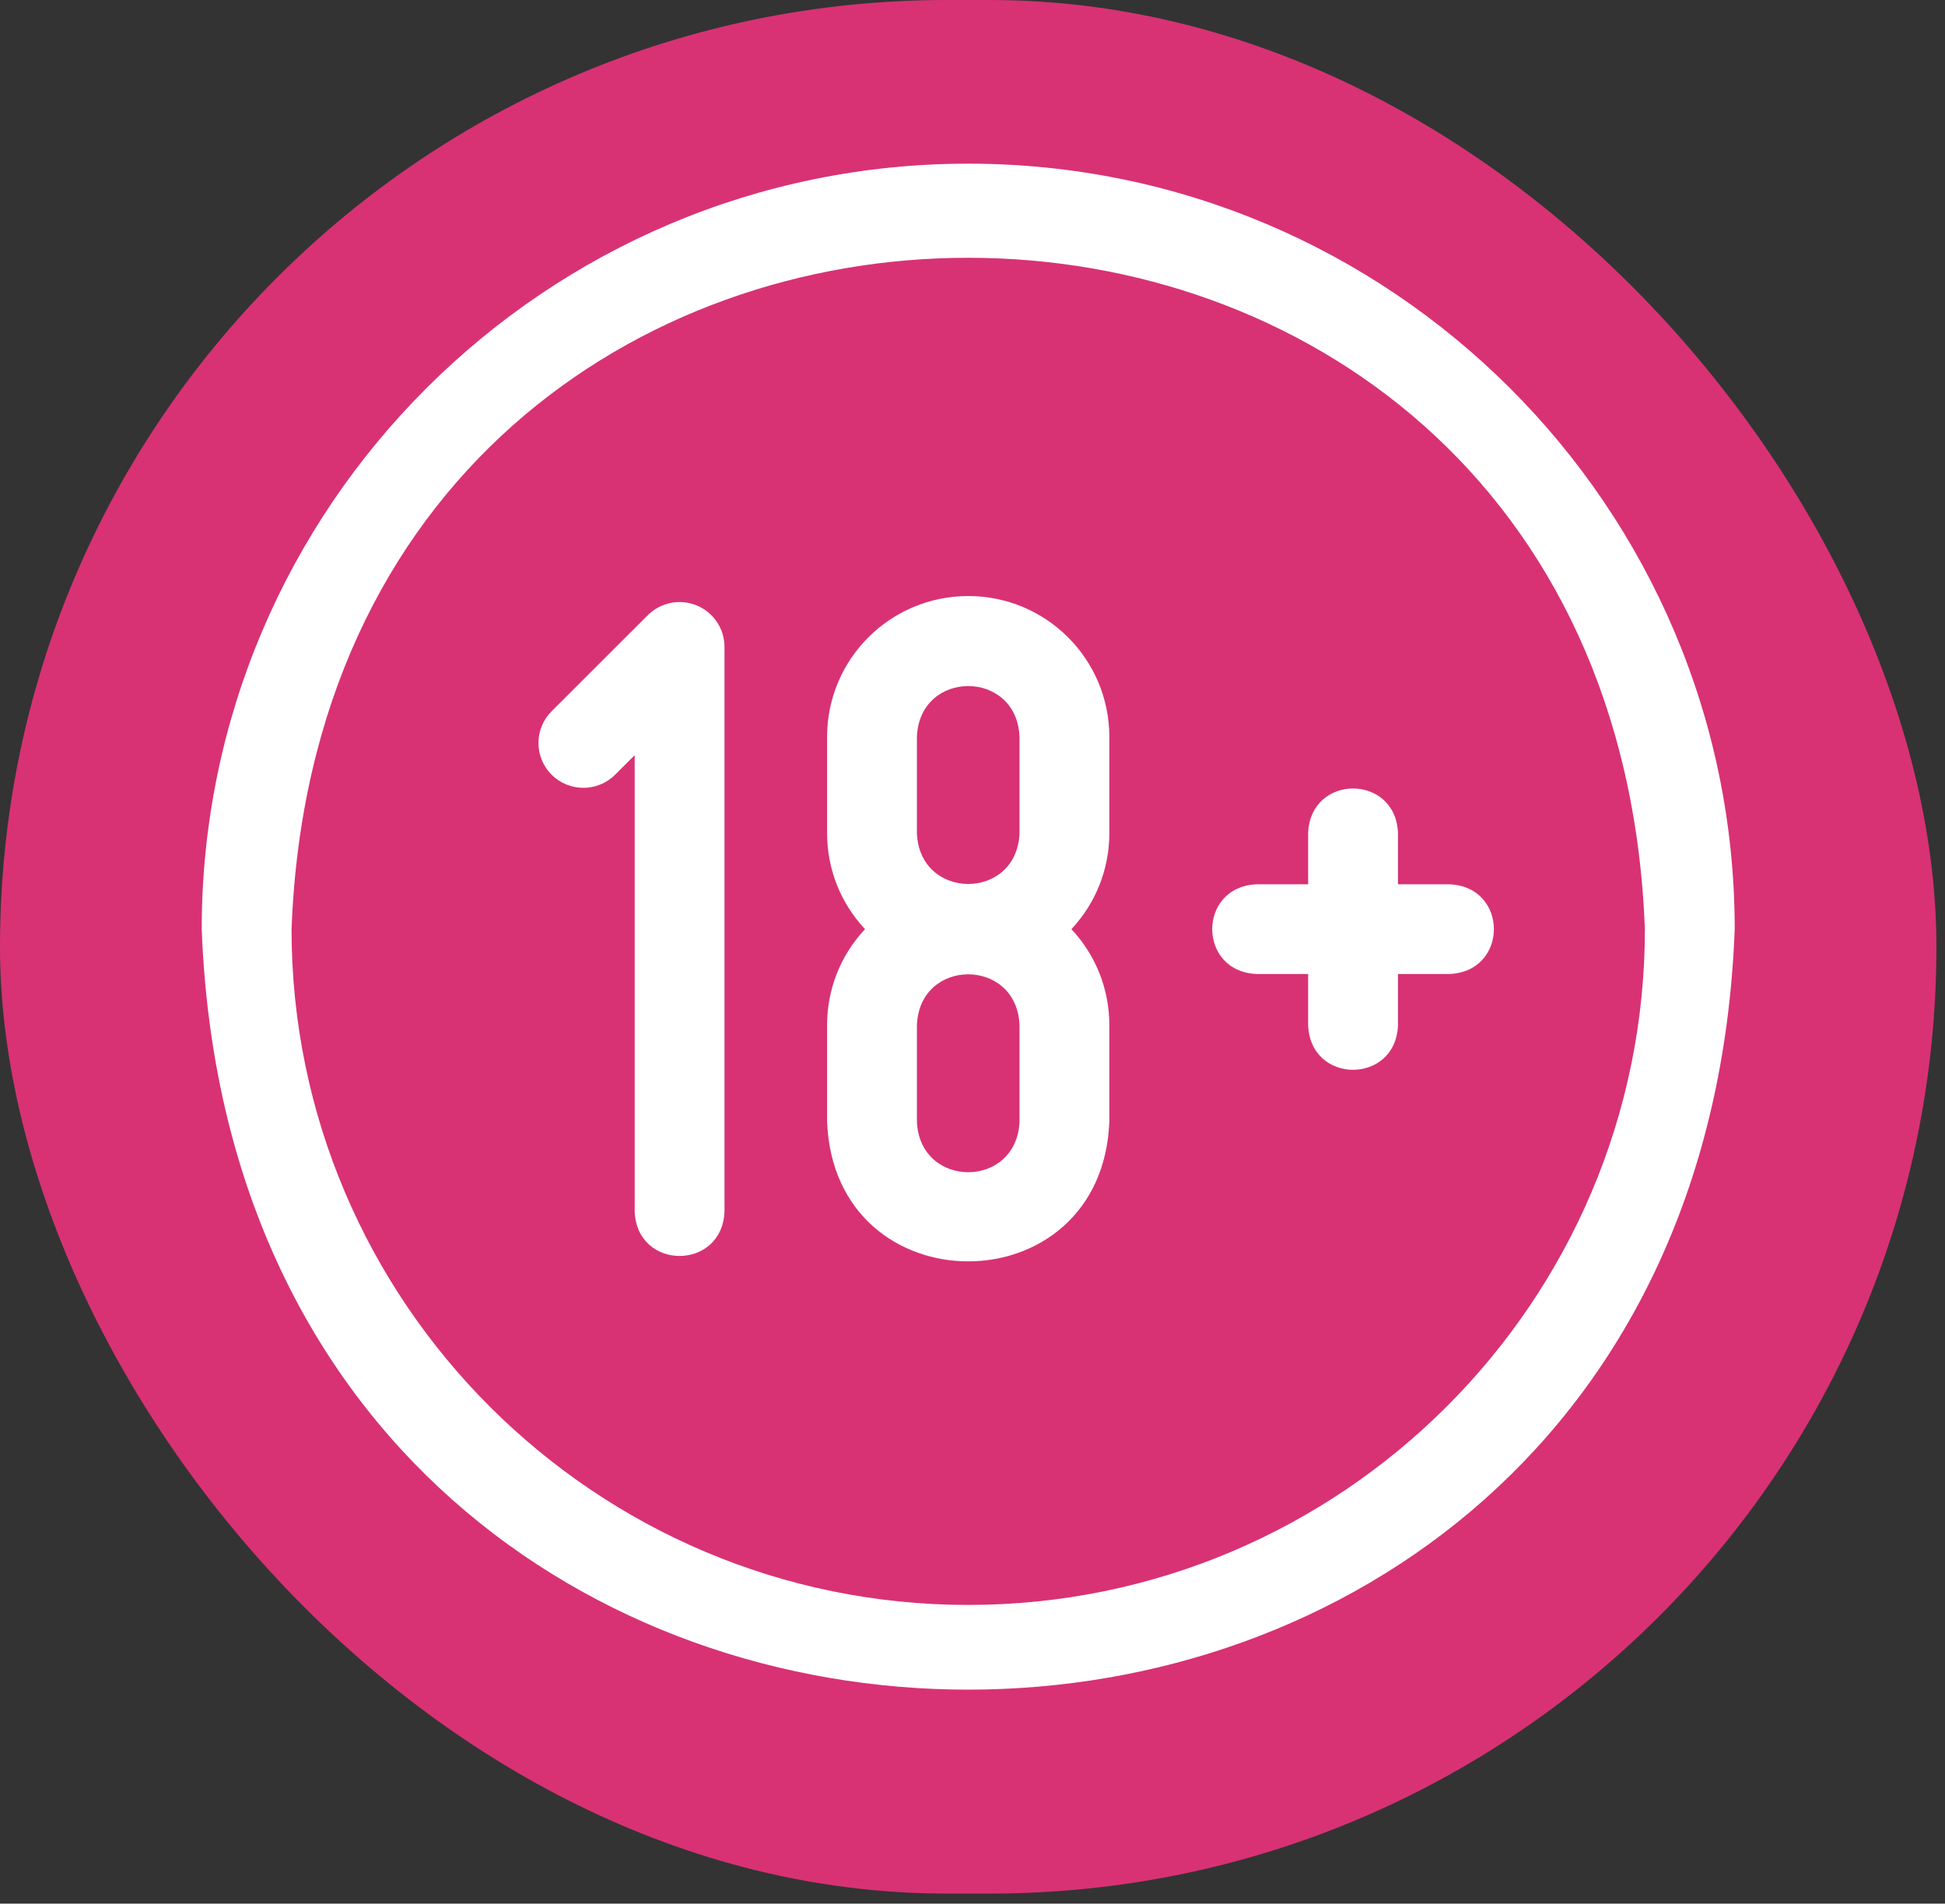 <svg width="187" height="183" viewBox="0 0 187 183" fill="none" xmlns="http://www.w3.org/2000/svg">
<rect x="0" y="0" width="187" height="183" fill="#333333" stroke="none"/>
<rect width="186.175" height="182.034" rx="91.017" fill="#D83274"/>
<g clip-path="url(#clip0_4_185)">
<path d="M66.99 58.204C65.377 57.537 63.519 57.905 62.284 59.139L53.034 68.375C51.348 70.059 51.348 72.789 53.034 74.473C54.72 76.157 57.455 76.157 59.141 74.473L61.02 72.597V116.454C61.232 122.169 69.445 122.165 69.656 116.454V62.188C69.656 60.444 68.604 58.871 66.99 58.204Z" fill="white"/>
<path d="M139.339 85.009H134.407V80.084C134.194 74.369 125.981 74.373 125.771 80.084V85.009H120.839C115.115 85.221 115.12 93.423 120.839 93.633H125.771V98.558C125.983 104.273 134.196 104.269 134.407 98.558V93.633H139.339C145.062 93.421 145.058 85.219 139.339 85.009Z" fill="white"/>
<path d="M93.088 57.298C85.595 57.298 79.519 63.352 79.519 70.847V80.084C79.519 83.544 80.813 86.805 83.166 89.321C80.813 91.837 79.519 95.097 79.519 98.558V107.795C80.175 125.746 106 125.747 106.656 107.795V98.558C106.656 95.097 105.363 91.837 103.01 89.321C105.363 86.805 106.656 83.544 106.656 80.084V70.847C106.656 63.365 100.594 57.298 93.088 57.298ZM98.02 107.794C97.781 114.321 88.394 114.319 88.156 107.794V98.558C88.394 92.031 97.782 92.032 98.02 98.558V107.794ZM98.02 80.084C97.782 86.61 88.394 86.609 88.156 80.084V70.847C88.394 64.32 97.782 64.322 98.02 70.847V80.084Z" fill="white"/>
<path d="M93.088 15.733C52.453 15.733 19.394 48.744 19.394 89.321C23.098 186.812 163.092 186.785 166.782 89.32C166.782 48.744 133.723 15.733 93.088 15.733ZM93.088 154.286C57.215 154.286 28.03 125.143 28.03 89.321C31.3 3.255 154.889 3.278 158.146 89.322C158.146 125.143 128.961 154.286 93.088 154.286Z" fill="white"/>
</g>
<defs>
<clipPath id="clip0_4_185">
<rect width="147.389" height="147.177" fill="white" transform="translate(19.394 15.492)"/>
</clipPath>
</defs>
</svg>
